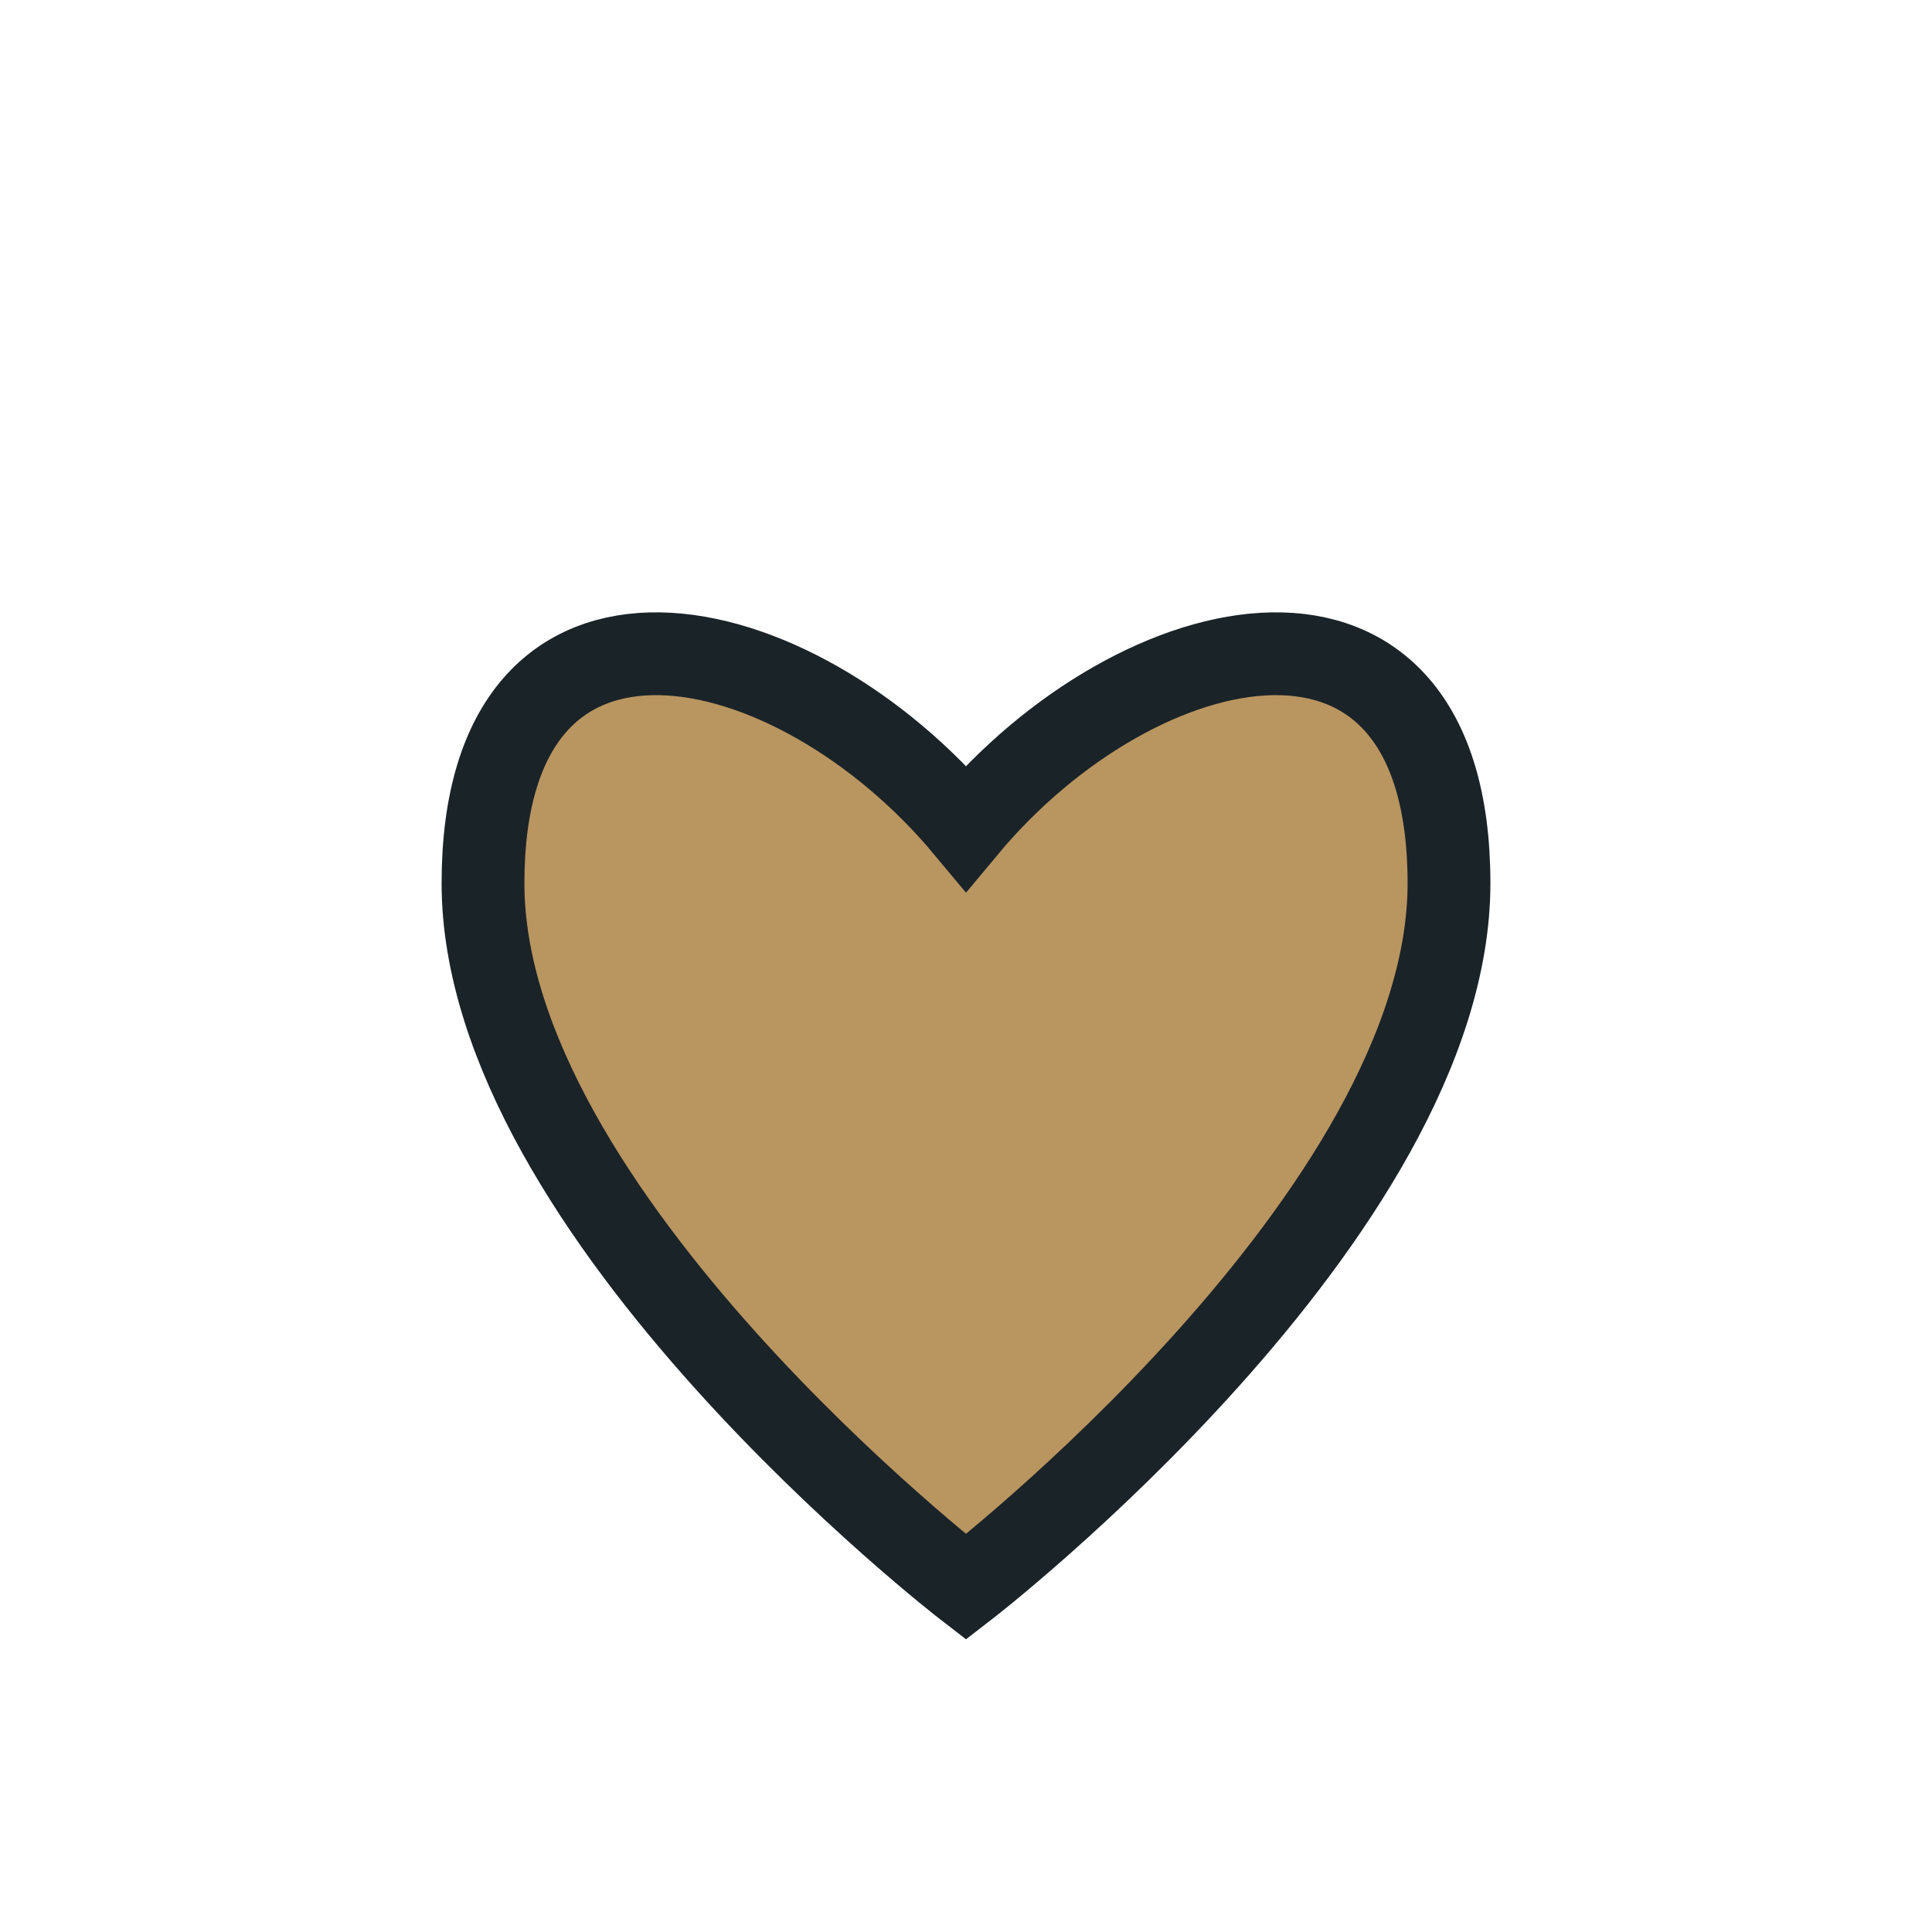 <?xml version="1.0" encoding="UTF-8"?>
<svg xmlns="http://www.w3.org/2000/svg" width="28" height="28" viewBox="0 0 28 28"><path d="M14 23s-7-5.4-7-10.2C7 8 11.5 9 14 12c2.5-3 7-4 7 0.8C21 17.6 14 23 14 23z" fill="#B99560" stroke="#1A2328" stroke-width="1.2"/></svg>